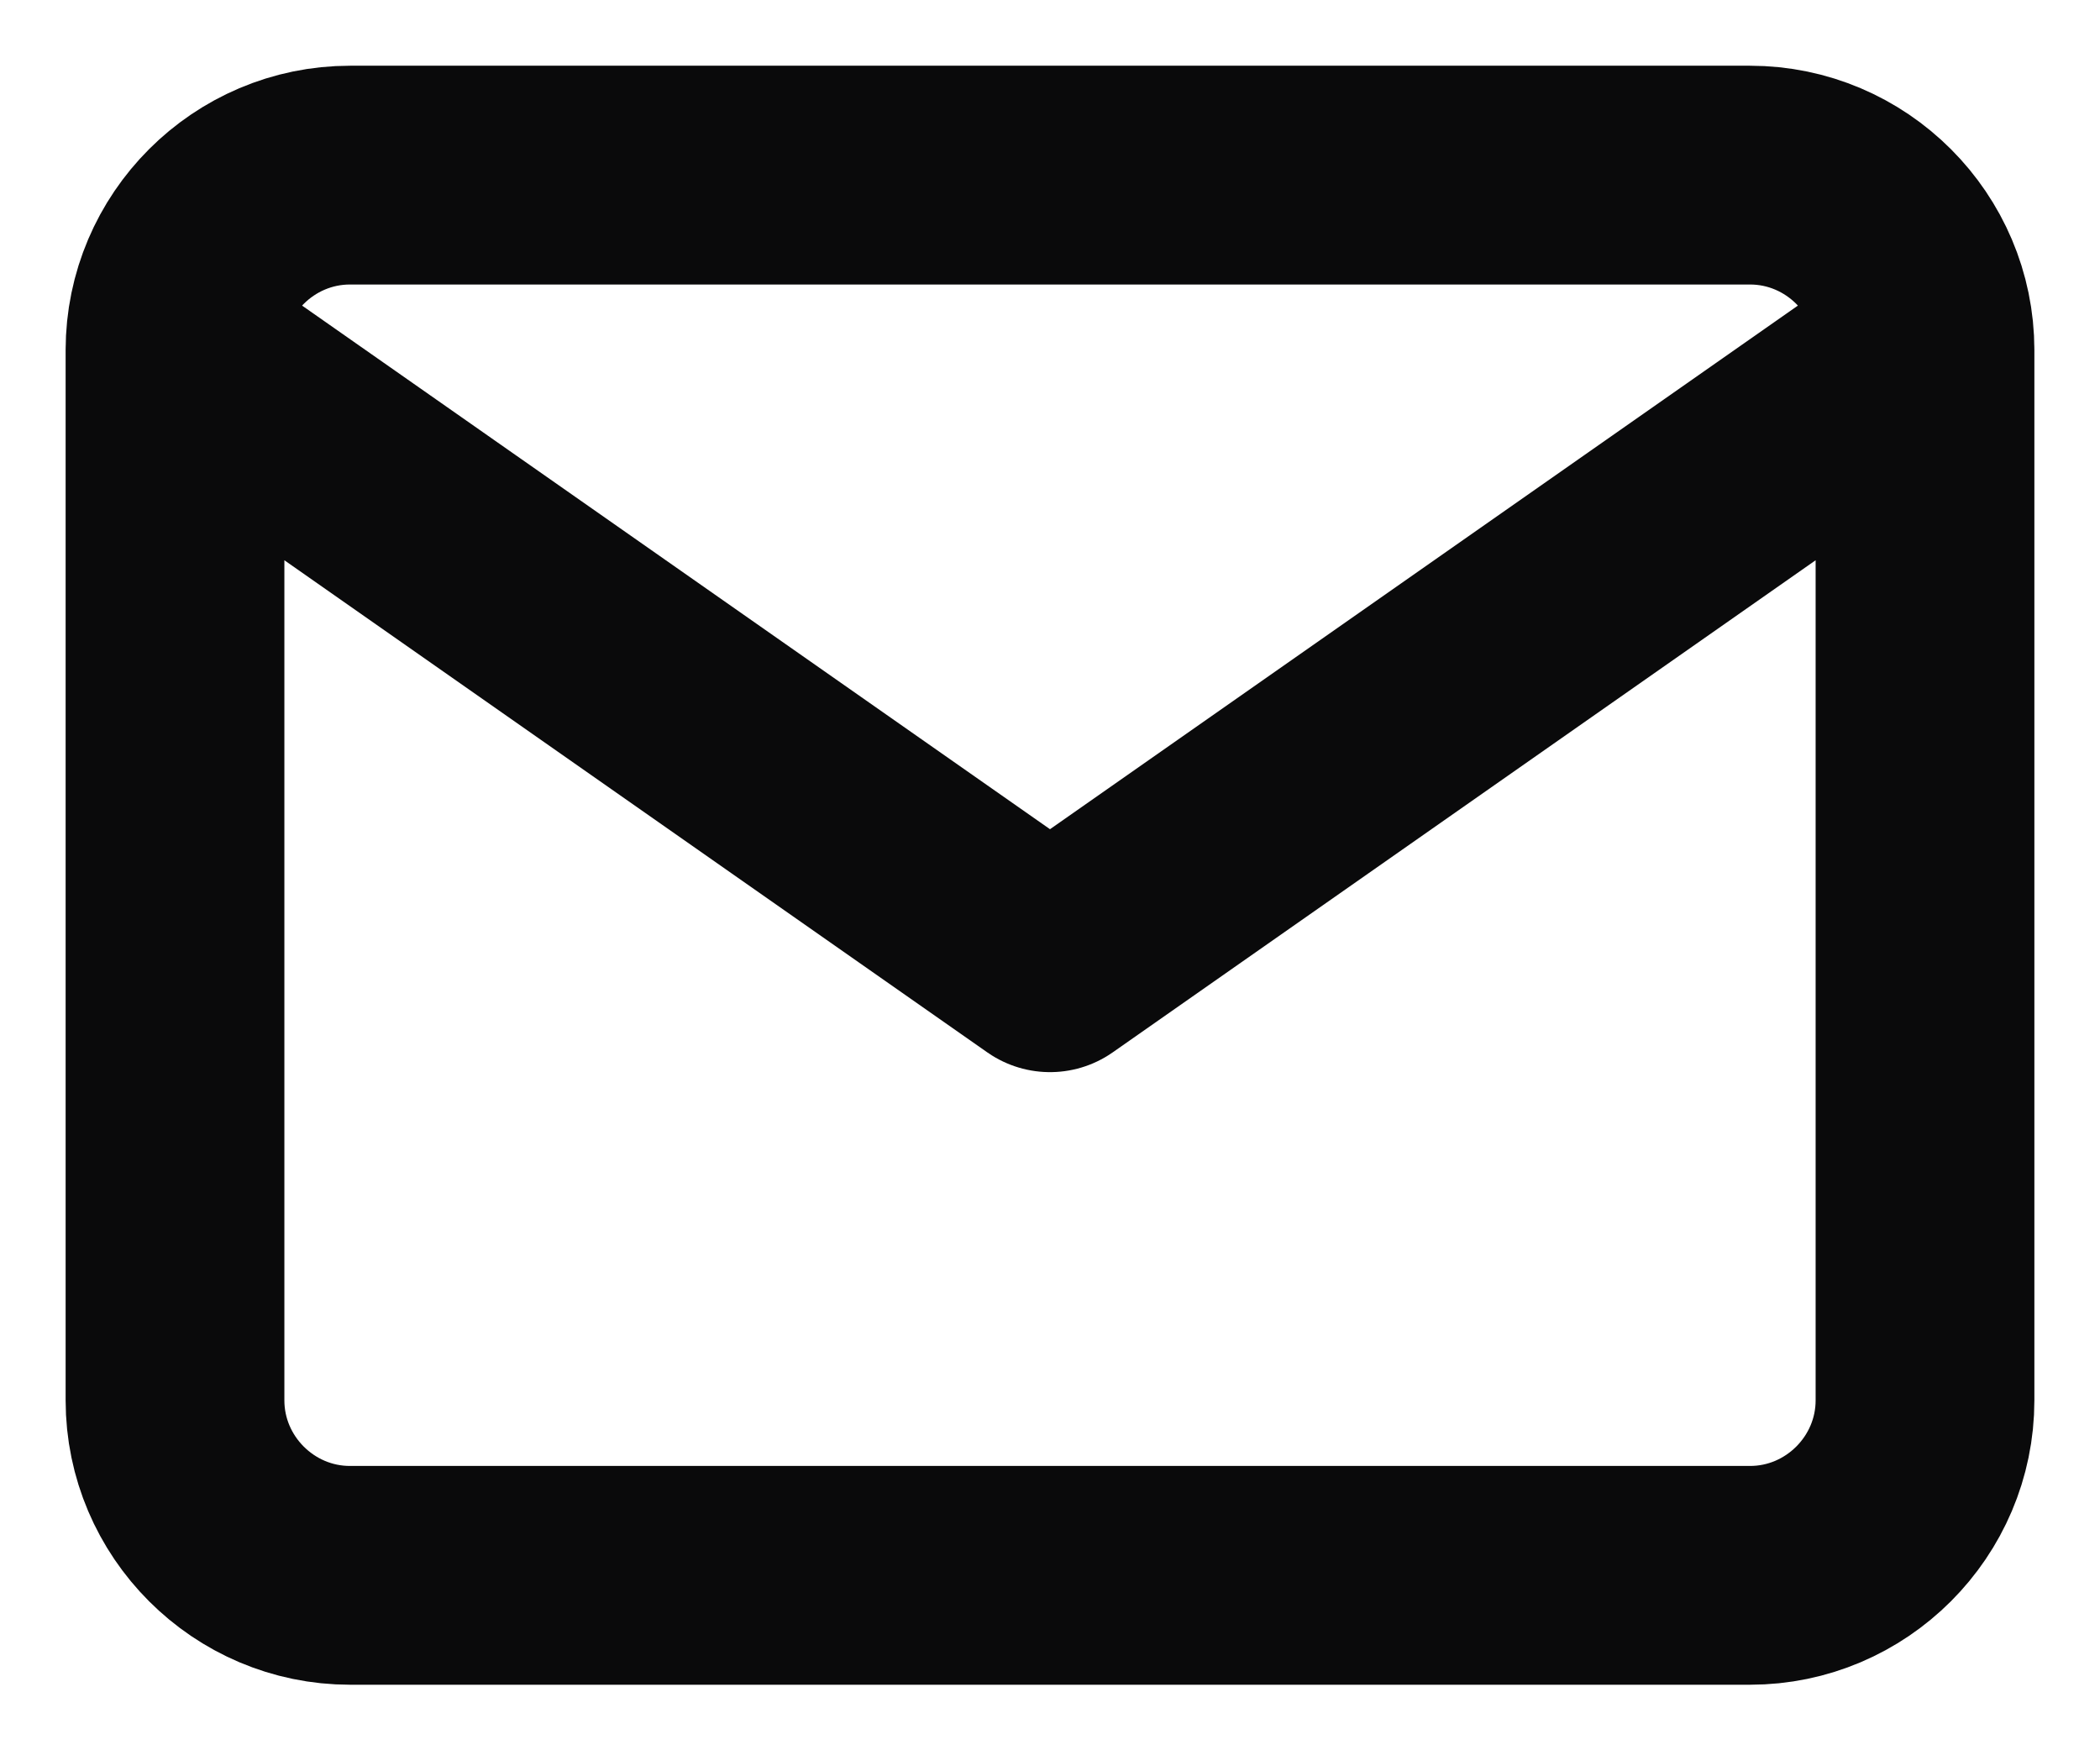 <svg width="24" height="20" viewBox="0 0 24 20" fill="none" xmlns="http://www.w3.org/2000/svg">
<path d="M22 4.001C22 2.901 21.1 2.001 20 2.001H4C2.9 2.001 2 2.901 2 4.001M22 4.001V16.001C22 17.101 21.1 18.001 20 18.001H4C2.9 18.001 2 17.101 2 16.001V4.001M22 4.001L12 11.001L2 4.001" stroke="#0A0A0B" stroke-width="2.5" stroke-linecap="round" stroke-linejoin="round"/>
</svg>
